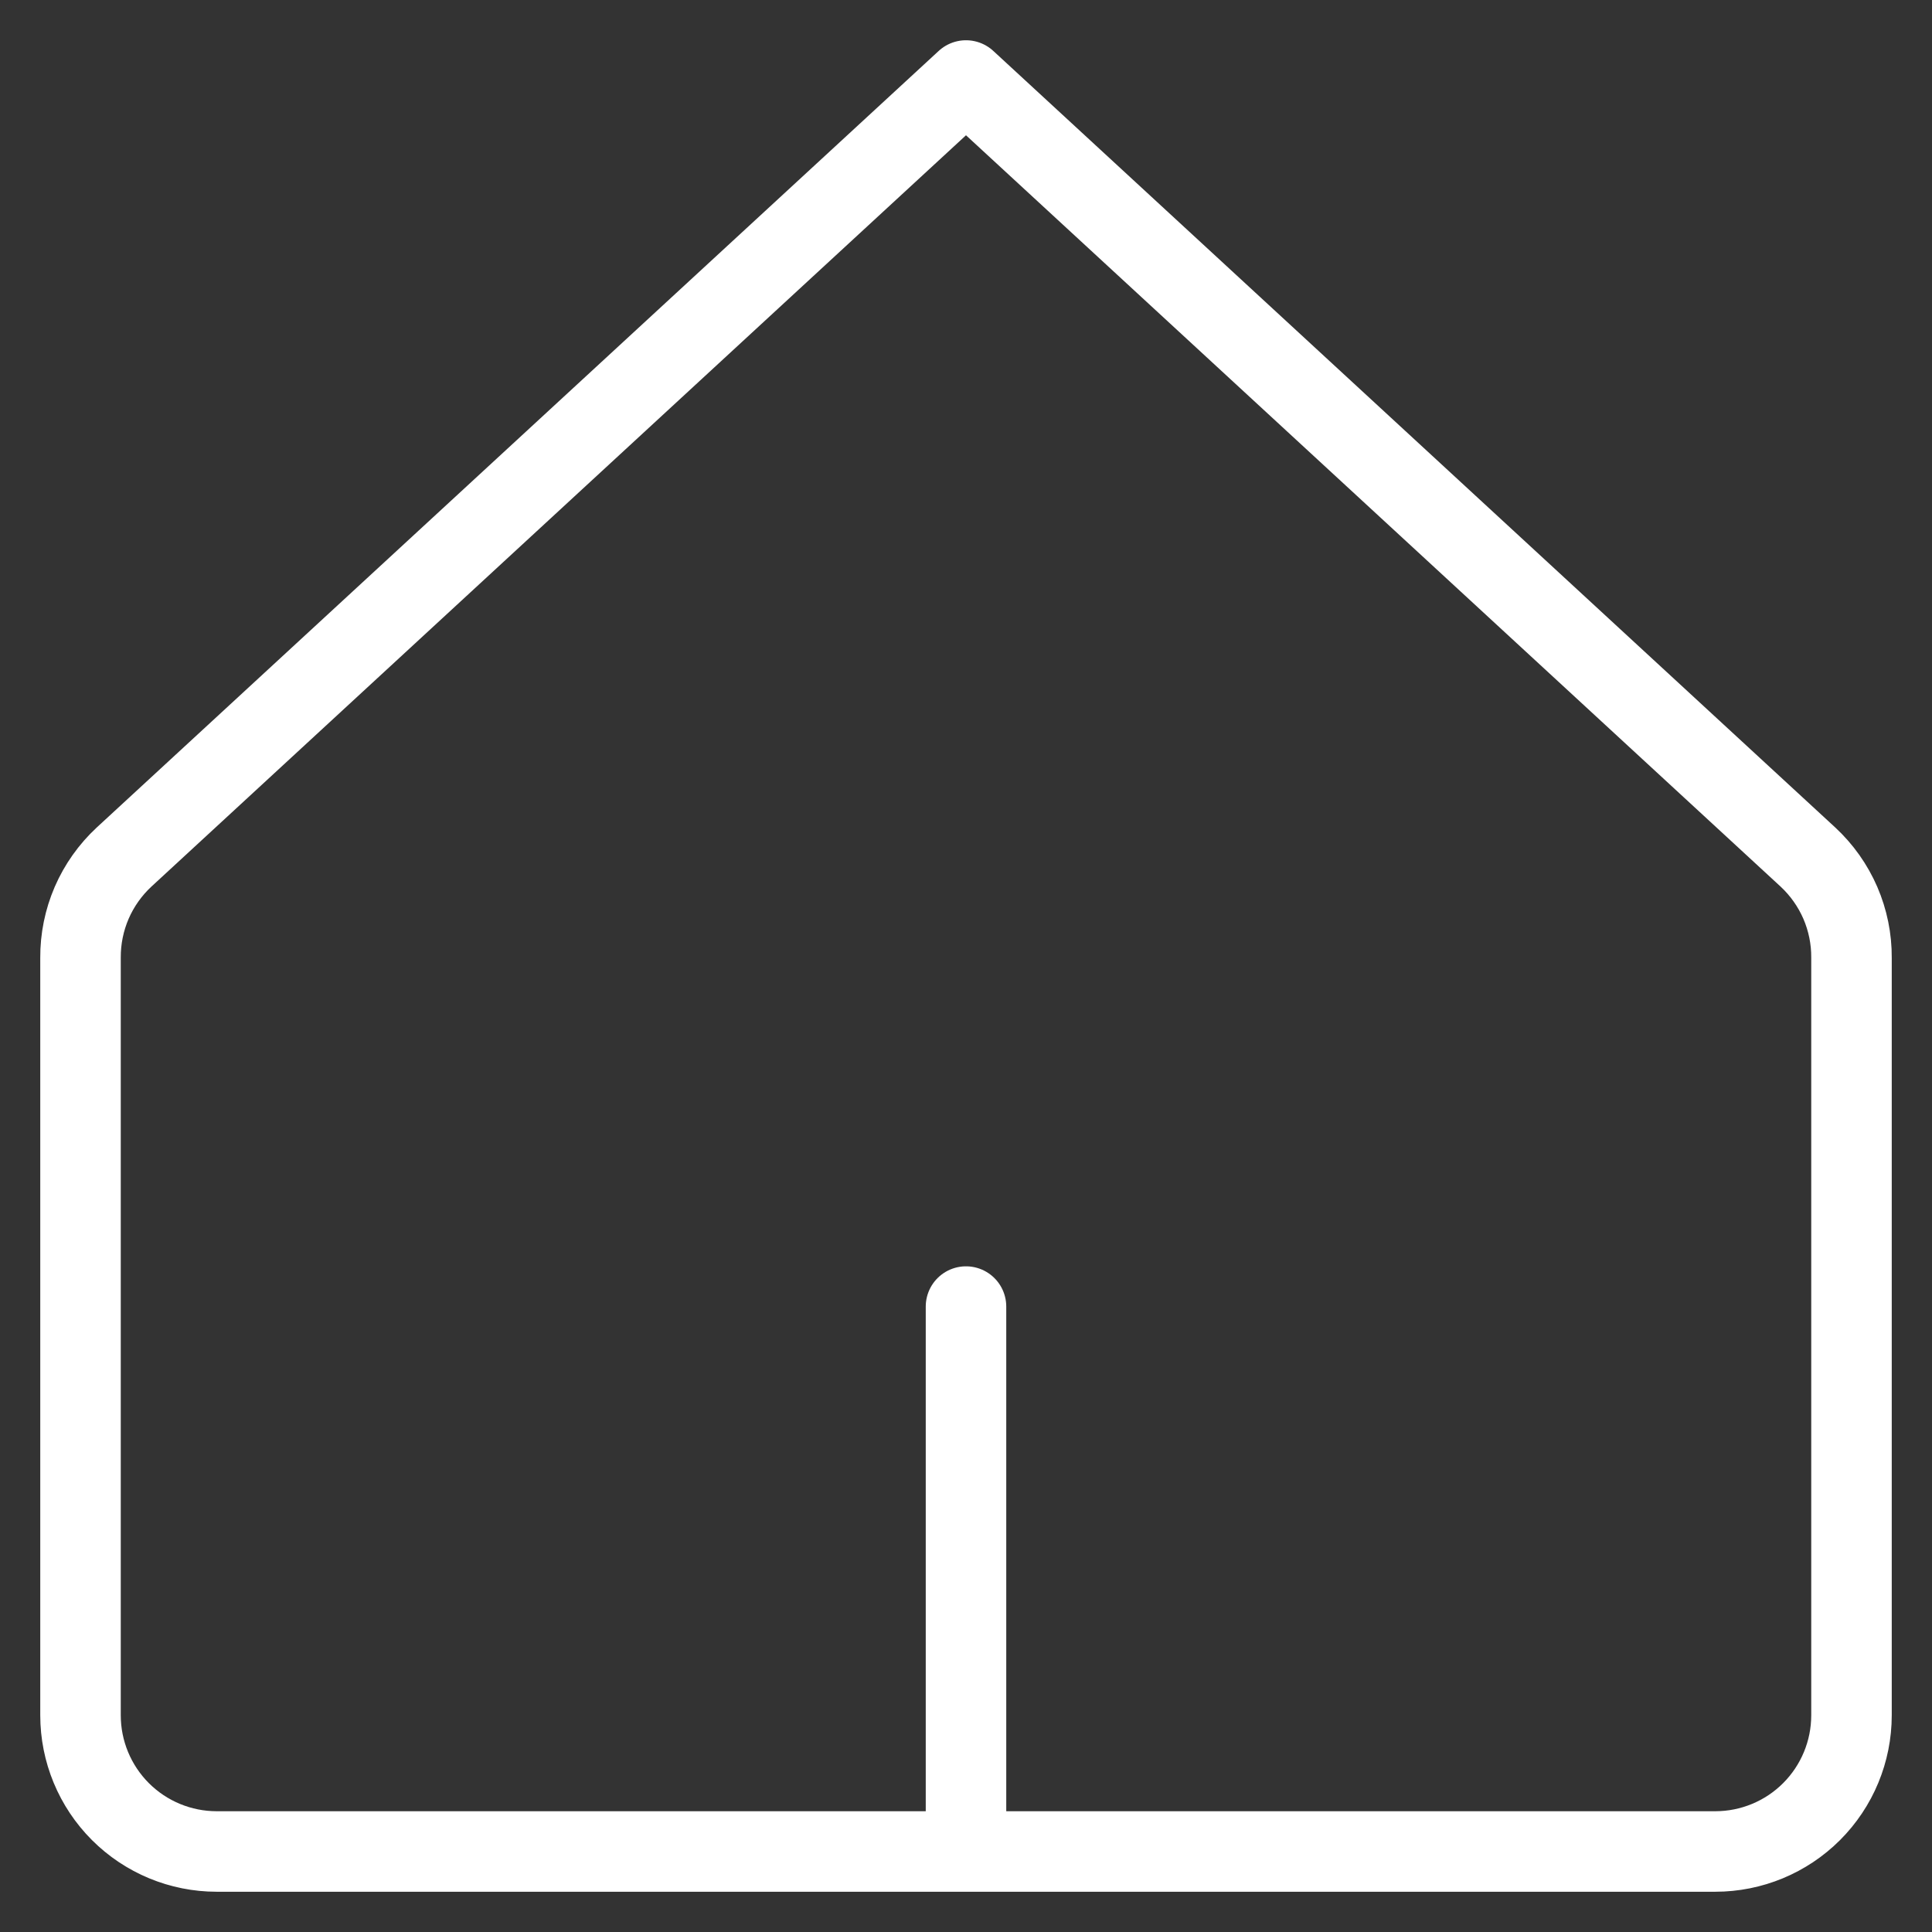 <?xml version="1.0" encoding="UTF-8"?>
<svg width="64px" height="64px" viewBox="0 0 64 64" version="1.1" xmlns="http://www.w3.org/2000/svg" xmlns:xlink="http://www.w3.org/1999/xlink">
    <rect x="0" y="0" width="64" height="64" fill="#333333" stroke="none"/>
    <title>086B66B6-8547-4EE7-BFFE-64295CBE6325</title>
    <g id="Page-1" stroke="none" stroke-width="1" fill="none" fill-rule="evenodd" stroke-linecap="round" stroke-linejoin="round">
        <g id="Services_Ads_desktop" transform="translate(-867, -571)" stroke="#FFFFFF" stroke-width="2.667">
            <g id="AVANTAGE" transform="translate(20, 427)">
                <g id="Group-3-Copy-5" transform="translate(712, 70)">
                    <g id="icon/24px/fid" transform="translate(135, 74)">
                        <path d="M61.333,31.729 C61.338,31.103 61.211,30.482 60.963,29.907 C60.714,29.333 60.348,28.816 59.889,28.39 L32,2.667 L4.111,28.39 C3.652,28.816 3.286,29.333 3.037,29.907 C2.789,30.482 2.663,31.103 2.667,31.729 L2.667,56.821 C2.667,58.017 3.142,59.165 3.989,60.012 C4.835,60.858 5.983,61.333 7.18,61.333 L56.82,61.333 C58.017,61.333 59.165,60.858 60.011,60.012 C60.858,59.165 61.333,58.017 61.333,56.821 L61.333,31.729 Z M32,61.333 L32,43.282" id="Vector-3"></path>
                    </g>
                </g>
            </g>
        </g>
    </g>
</svg>